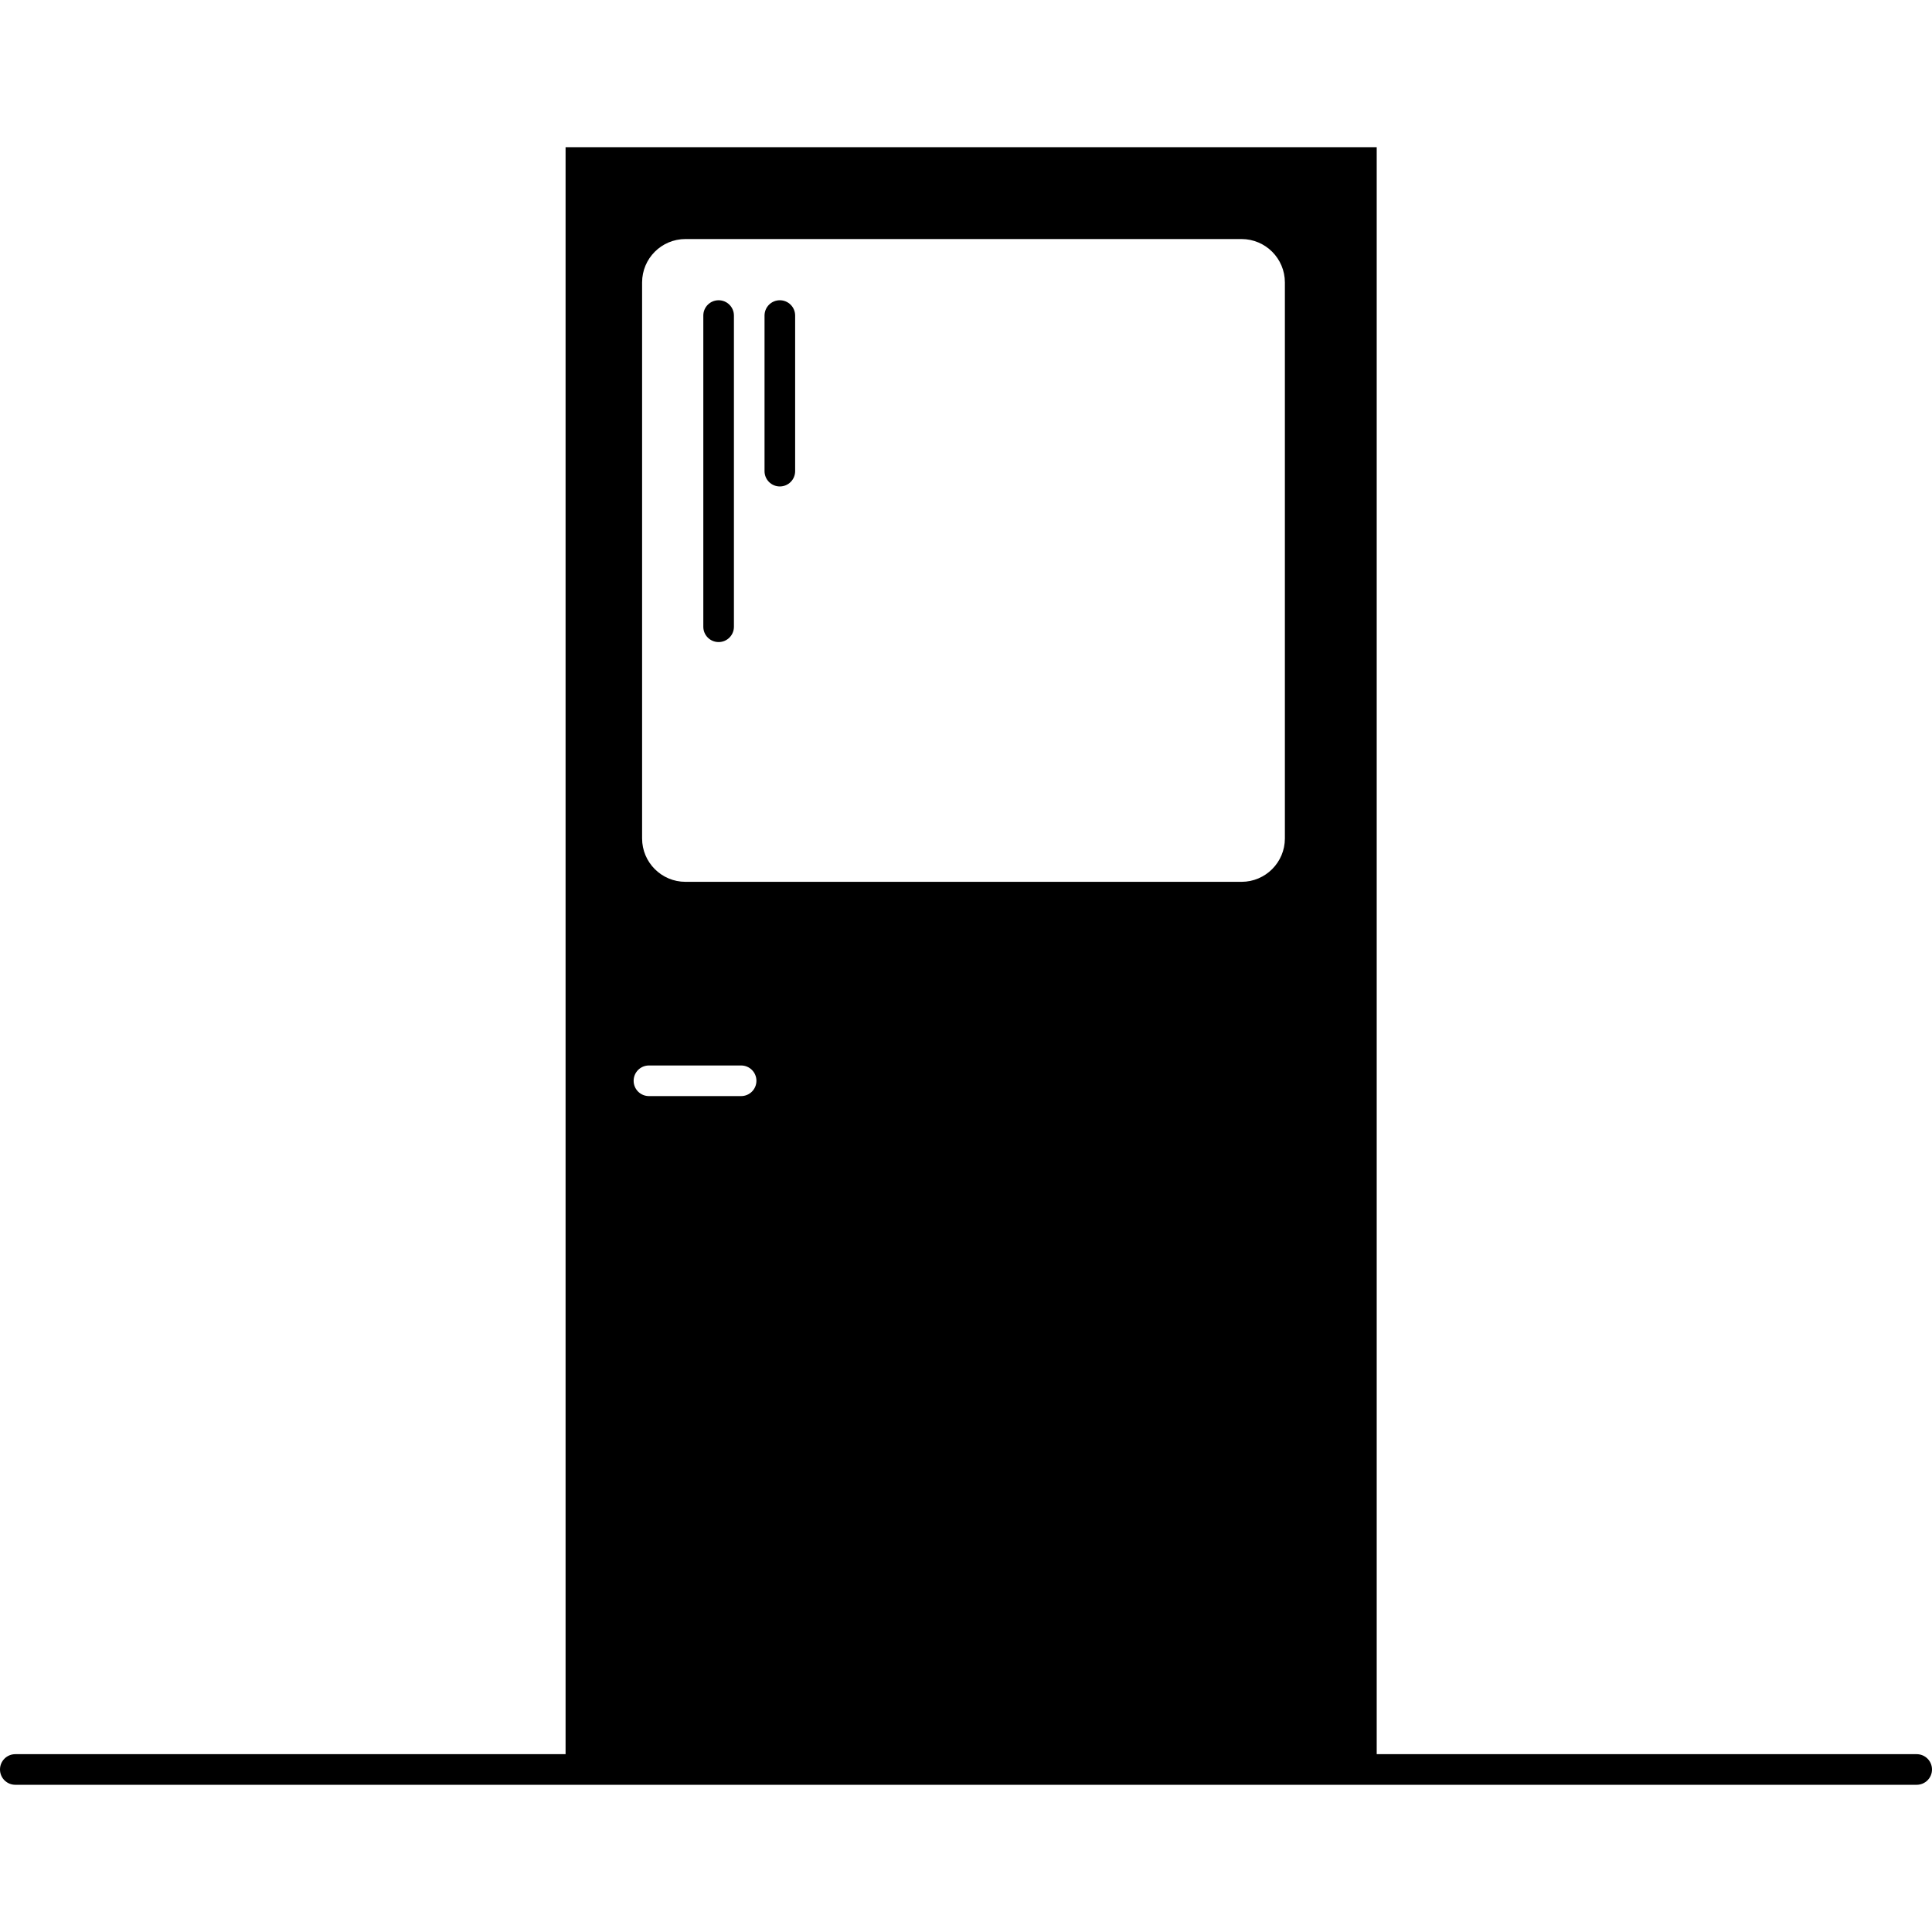 <?xml version="1.0" encoding="iso-8859-1"?>
<!-- Generator: Adobe Illustrator 19.0.0, SVG Export Plug-In . SVG Version: 6.00 Build 0)  -->
<svg version="1.1" id="Layer_1" xmlns="http://www.w3.org/2000/svg" xmlns:xlink="http://www.w3.org/1999/xlink" x="0px" y="0px"
	 viewBox="0 0 504.952 504.952" style="enable-background:new 0 0 504.952 504.952;" xml:space="preserve">
<g>
	<g>
		<path d="M500.952,458.476H359.82v-420h-212v420H4c-2.212,0-4,1.788-4,4c0,2.212,1.788,4,4,4h496.952c2.212,0,4-1.788,4-4
			C504.952,460.264,503.164,458.476,500.952,458.476z M193.7,286.476h-24.092c-2.212,0-4-1.788-4-4c0-2.212,1.788-4,4-4H193.7
			c2.212,0,4,1.788,4,4C197.7,284.688,195.912,286.476,193.7,286.476z M335.82,219.14c0,6.256-5.08,11.336-11.336,11.336H179.156
			c-6.264,0-11.336-5.08-11.336-11.336V73.82c0-6.264,5.072-11.344,11.336-11.344h145.328c6.256,0,11.336,5.08,11.336,11.344V219.14
			z"/>
	</g>
</g>
<g>
	<g>
		<path d="M187.82,78.476c-2.212,0-4,1.788-4,4v81.336c0,2.212,1.788,4,4,4c2.212,0,4-1.788,4-4V82.476
			C191.82,80.264,190.032,78.476,187.82,78.476z"/>
	</g>
</g>
<g>
	<g>
		<path d="M203.82,78.476c-2.212,0-4,1.788-4,4v40.664c0,2.212,1.788,4,4,4c2.212,0,4-1.788,4-4V82.476
			C207.82,80.264,206.032,78.476,203.82,78.476z"/>
	</g>
</g>
<g>
</g>
<g>
</g>
<g>
</g>
<g>
</g>
<g>
</g>
<g>
</g>
<g>
</g>
<g>
</g>
<g>
</g>
<g>
</g>
<g>
</g>
<g>
</g>
<g>
</g>
<g>
</g>
<g>
</g>
</svg>
